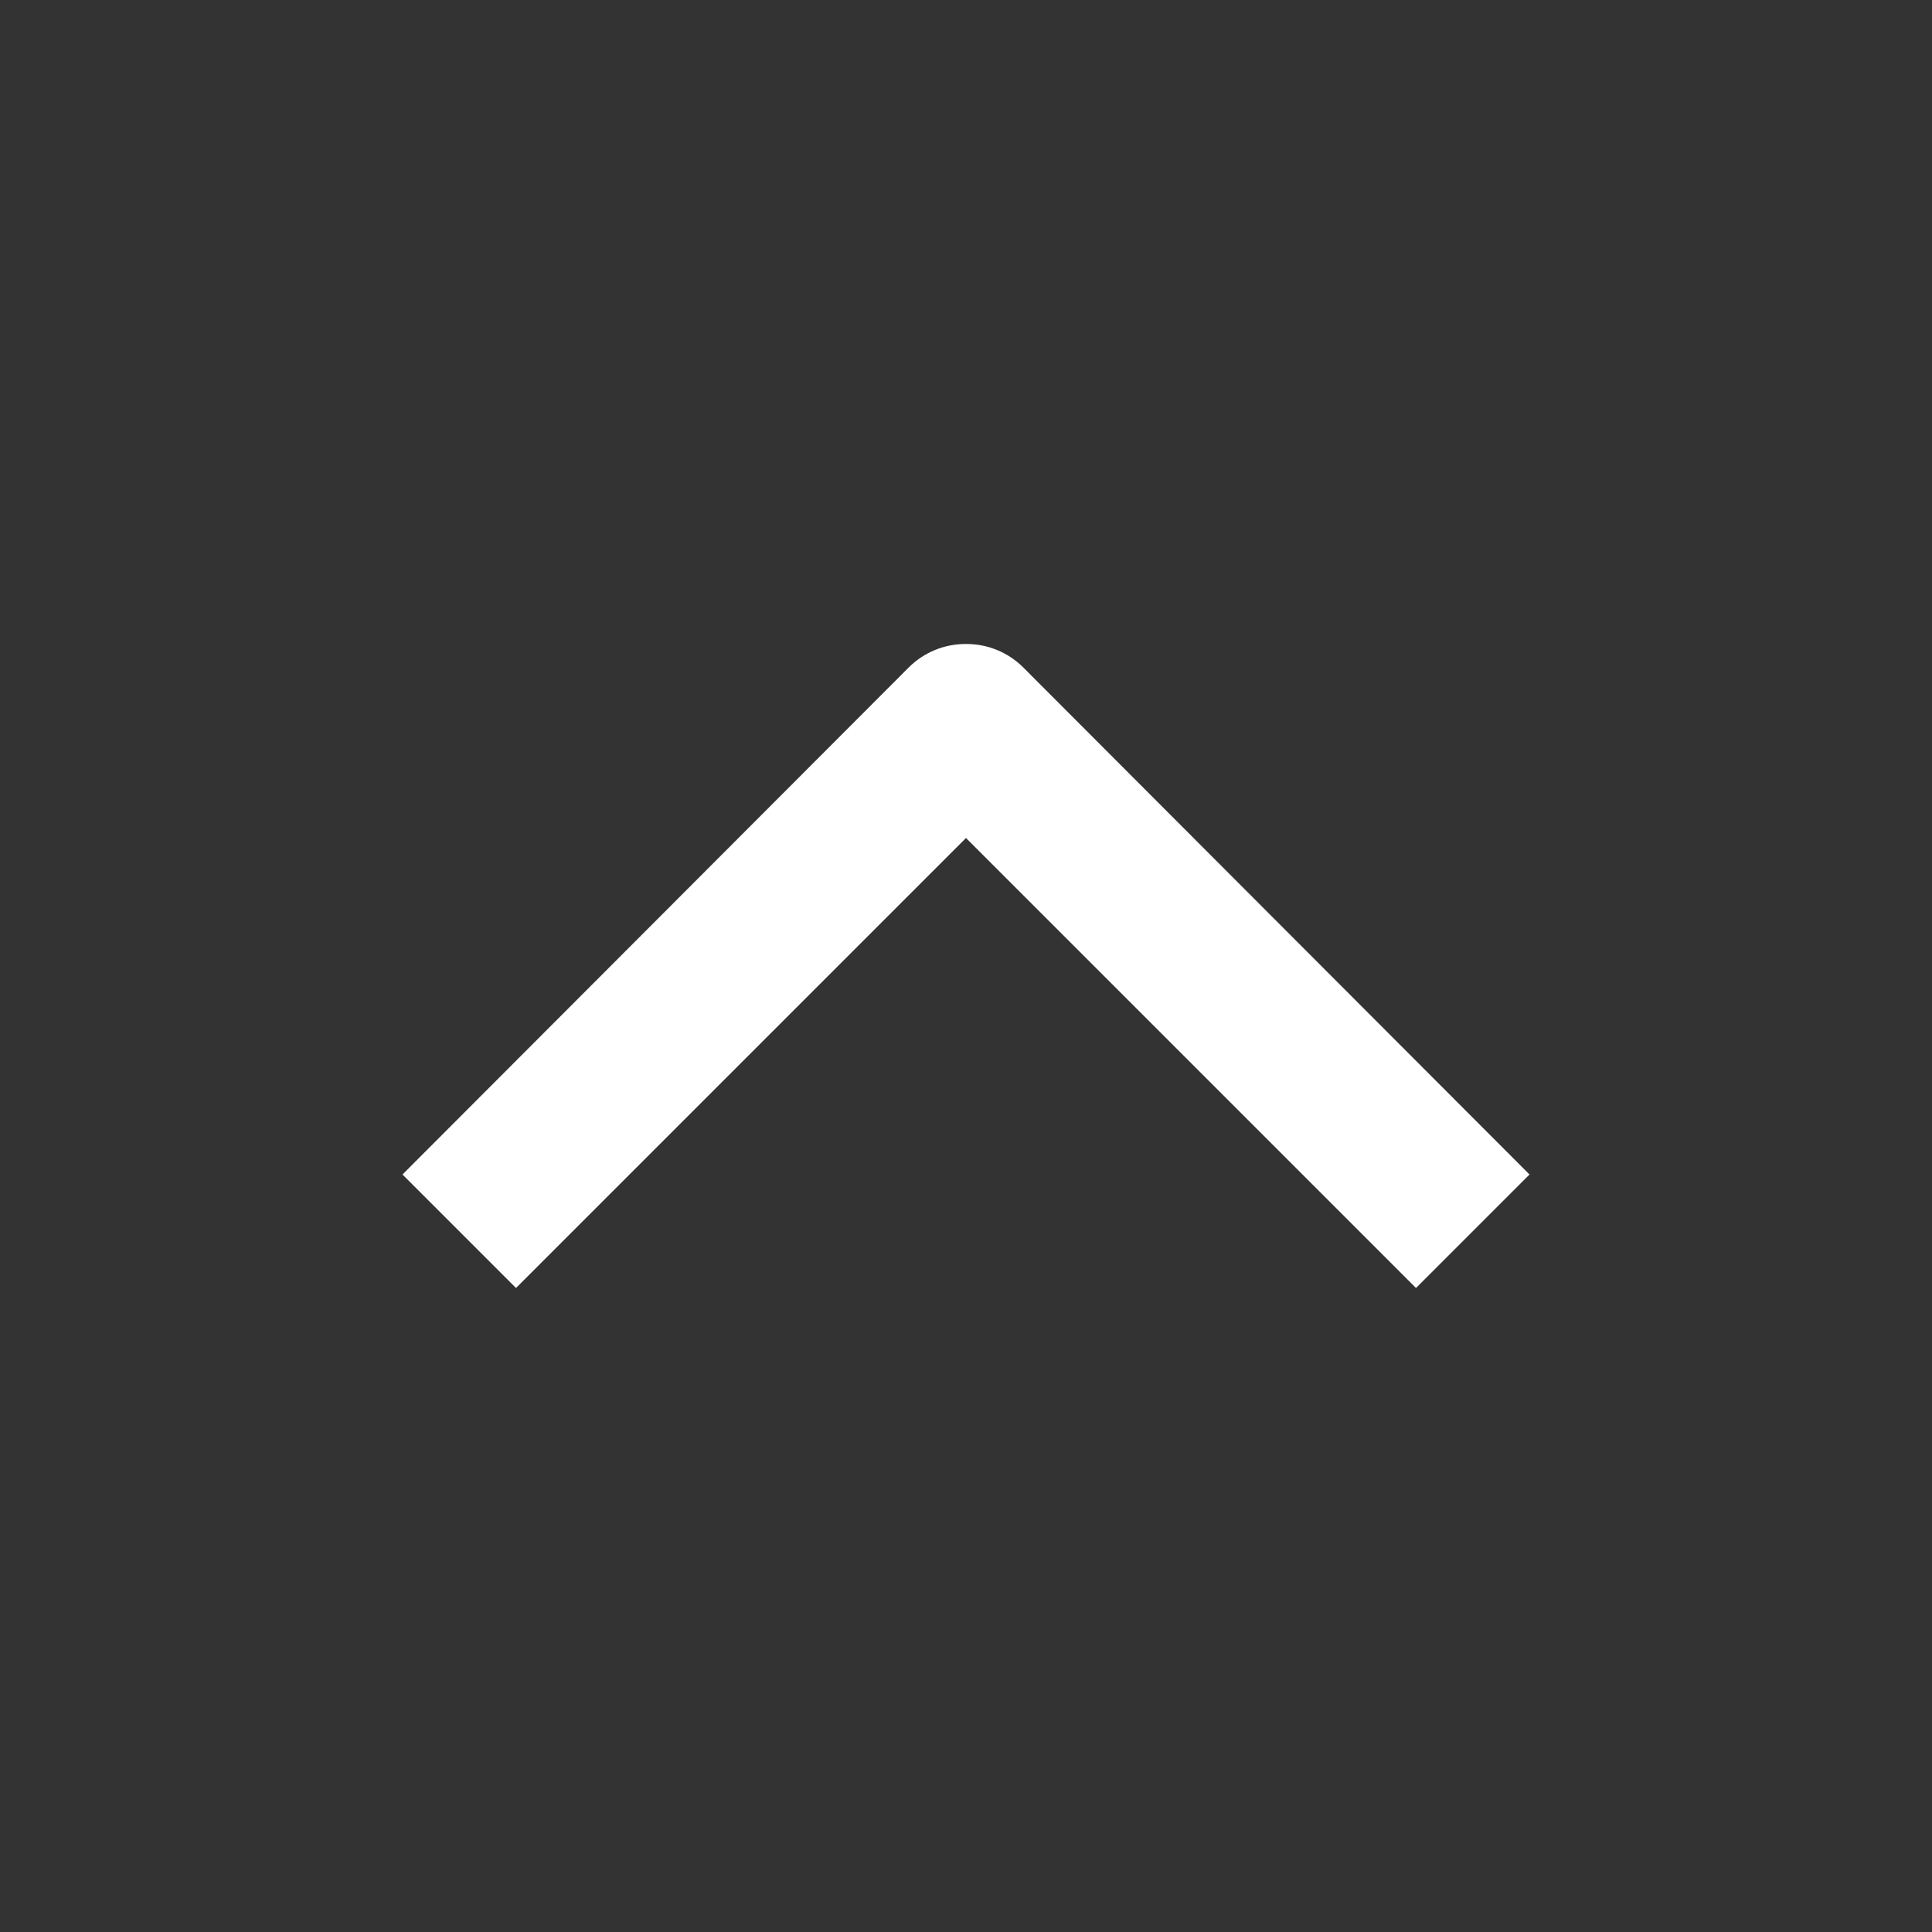 <svg width="24" height="24" viewBox="0 0 24 24" fill="none" xmlns="http://www.w3.org/2000/svg">
<rect x="0" y="0" width="24" height="24" fill="#333333" stroke="none"/>
<path d="M12 8C11.868 7.999 11.738 8.024 11.616 8.074C11.494 8.124 11.383 8.197 11.29 8.29L5 14.59L6.41 16L12 10.41L17.59 16L19 14.59L12.71 8.29C12.617 8.197 12.506 8.124 12.384 8.074C12.262 8.024 12.132 7.999 12 8V8Z" fill="white"/>
</svg>
